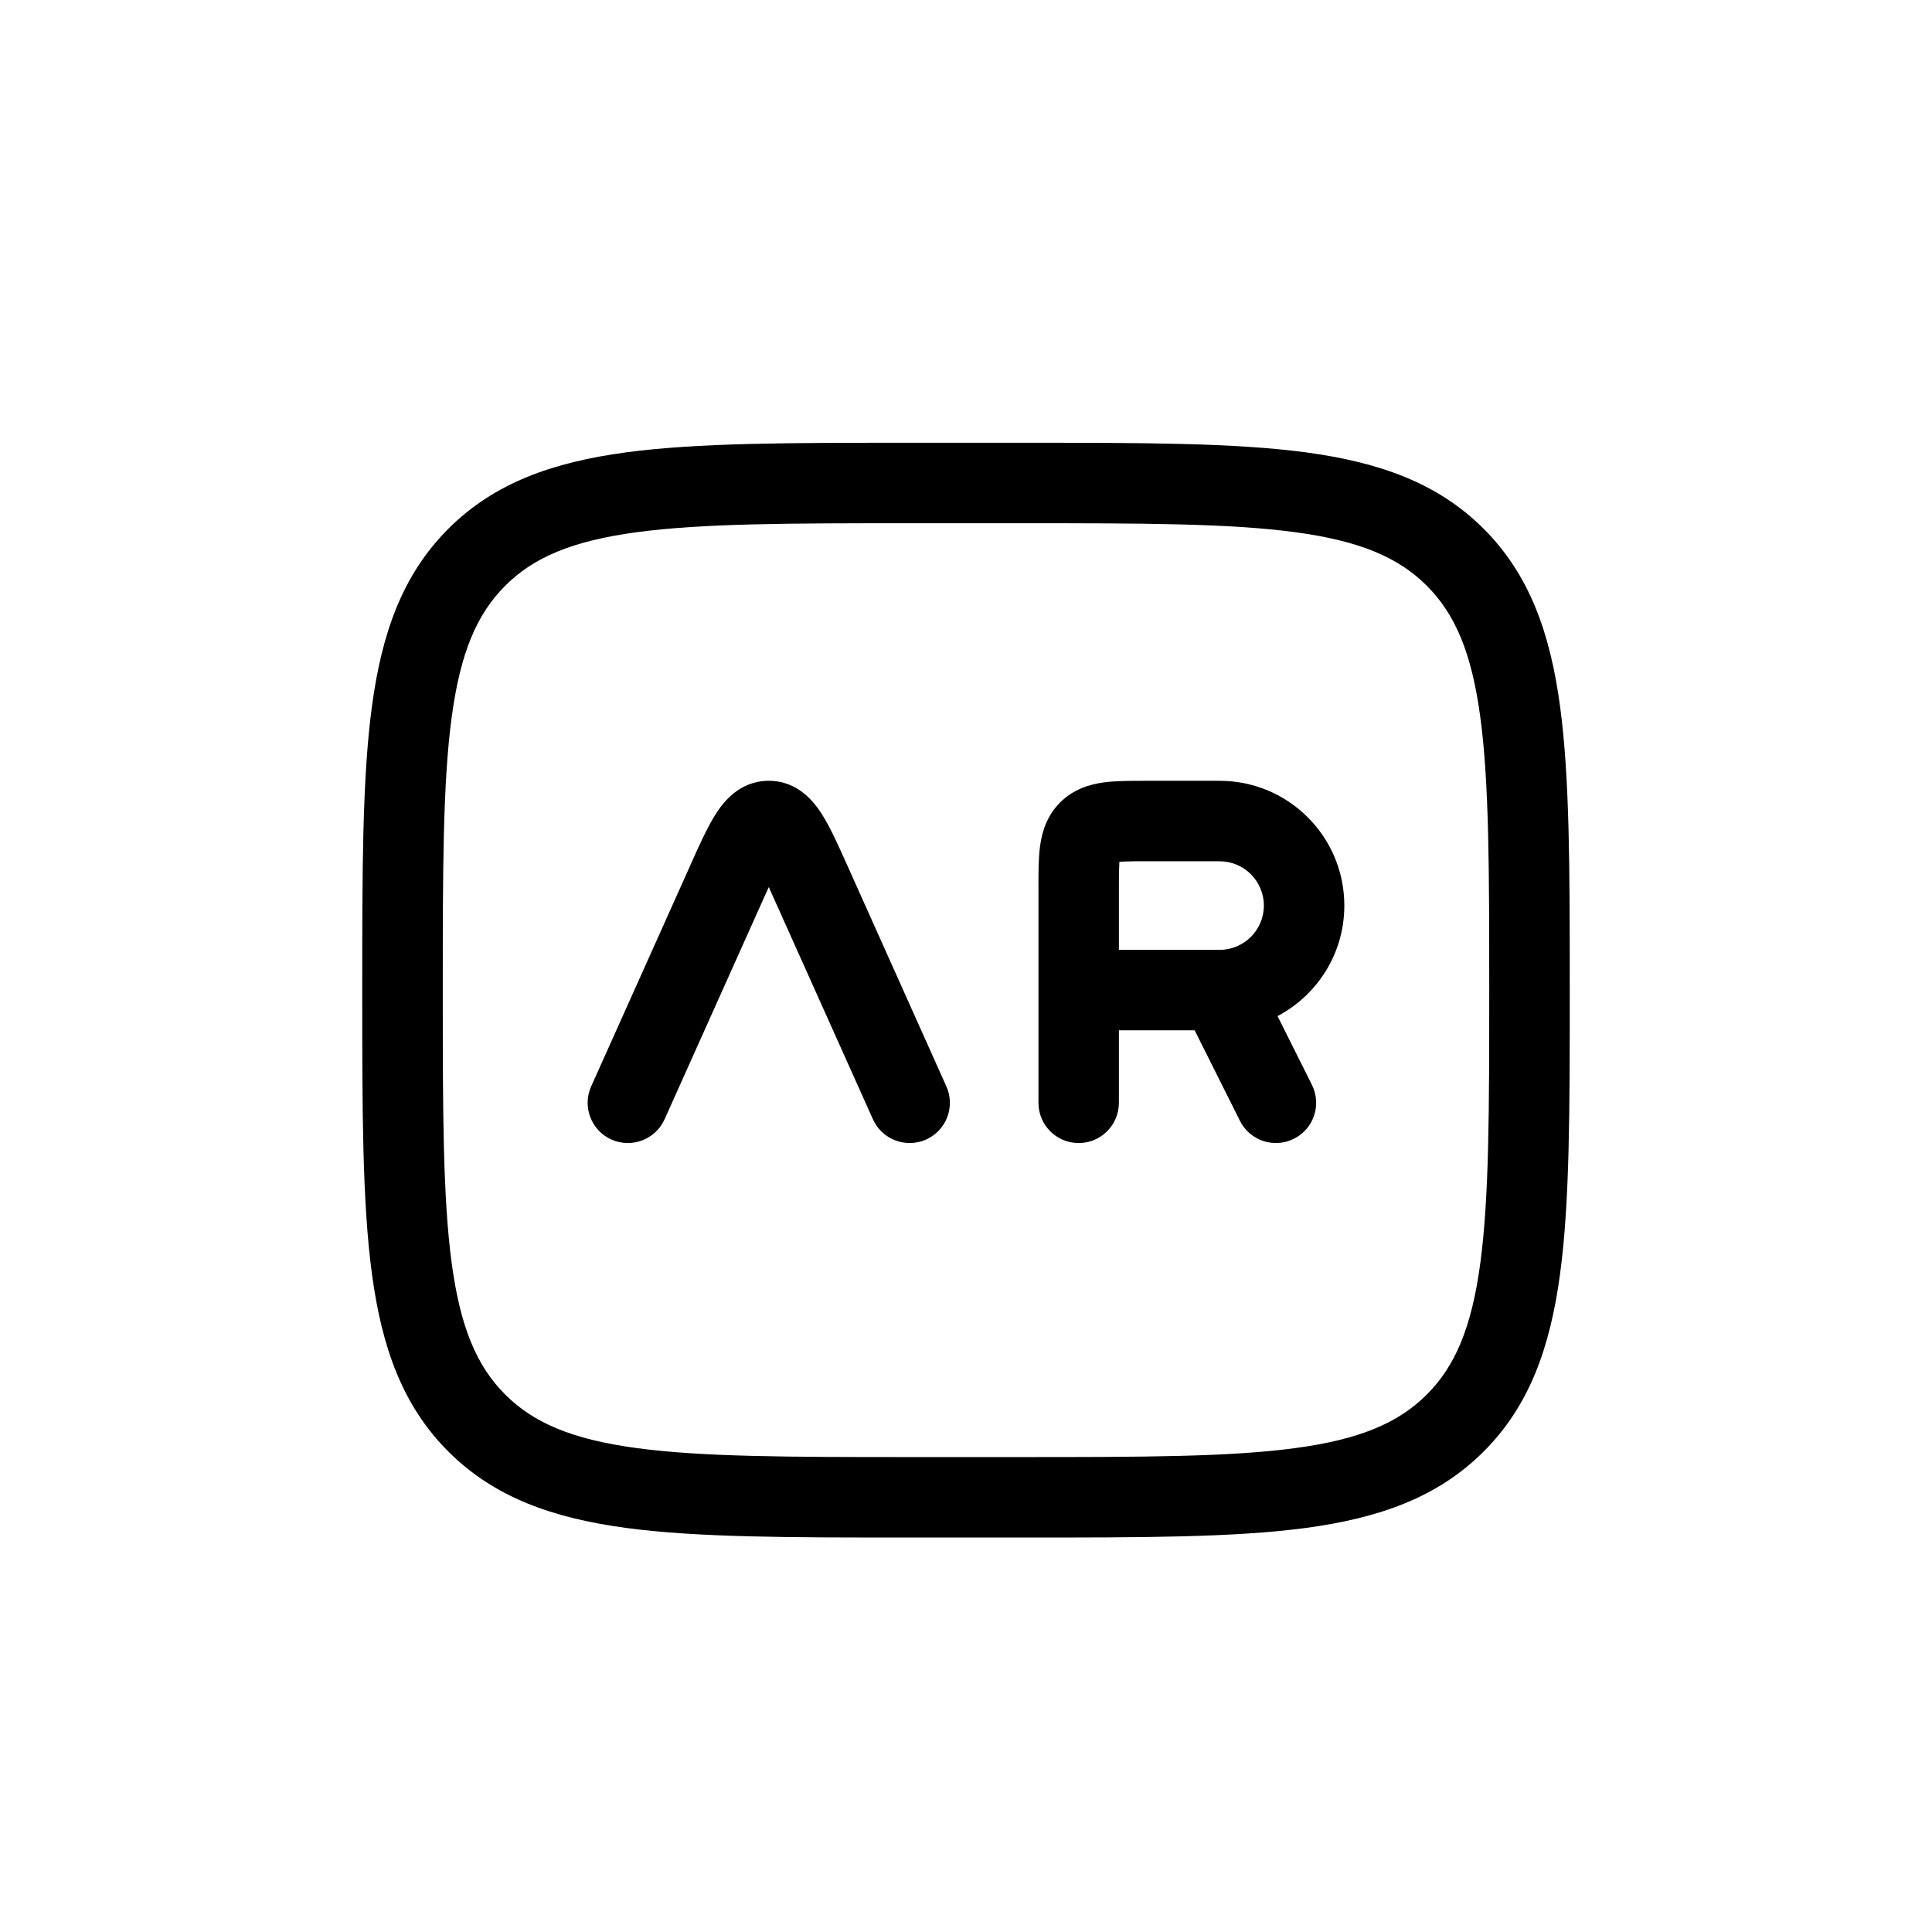 <svg width="28" height="28" viewBox="0 0 28 28" fill="none" xmlns="http://www.w3.org/2000/svg">
<path fill-rule="evenodd" clip-rule="evenodd" d="M13.139 6.417H14.861C16.556 6.417 17.887 6.417 18.927 6.556C19.992 6.7 20.838 6.999 21.503 7.664C22.167 8.329 22.467 9.174 22.61 10.24C22.75 11.279 22.75 12.611 22.75 14.306V14.394C22.75 16.089 22.75 17.421 22.61 18.46C22.467 19.526 22.167 20.372 21.503 21.036C20.838 21.701 19.992 22 18.927 22.144C17.887 22.283 16.556 22.283 14.861 22.283H13.139C11.444 22.283 10.113 22.283 9.073 22.144C8.008 22 7.162 21.701 6.497 21.036C5.833 20.372 5.533 19.526 5.39 18.46C5.25 17.421 5.25 16.089 5.25 14.395V14.306C5.25 12.611 5.25 11.279 5.39 10.24C5.533 9.174 5.833 8.329 6.497 7.664C7.162 6.999 8.008 6.7 9.073 6.556C10.113 6.417 11.444 6.417 13.139 6.417ZM9.229 7.713C8.293 7.839 7.734 8.077 7.322 8.489C6.91 8.901 6.672 9.459 6.546 10.395C6.418 11.348 6.417 12.601 6.417 14.35C6.417 16.099 6.418 17.352 6.546 18.305C6.672 19.241 6.91 19.799 7.322 20.211C7.734 20.623 8.293 20.861 9.229 20.987C10.181 21.115 11.434 21.117 13.183 21.117H14.817C16.566 21.117 17.819 21.115 18.771 20.987C19.707 20.861 20.266 20.623 20.678 20.211C21.09 19.799 21.328 19.241 21.454 18.305C21.582 17.352 21.583 16.099 21.583 14.35C21.583 12.601 21.582 11.348 21.454 10.395C21.328 9.459 21.09 8.901 20.678 8.489C20.266 8.077 19.707 7.839 18.771 7.713C17.819 7.585 16.566 7.583 14.817 7.583H13.183C11.434 7.583 10.181 7.585 9.229 7.713Z" fill="black"/>
<path fill-rule="evenodd" clip-rule="evenodd" d="M16.584 11.316C16.593 11.316 16.603 11.316 16.613 11.316H17.675C18.674 11.316 19.483 12.125 19.483 13.124C19.483 13.819 19.091 14.423 18.515 14.726L19.013 15.722C19.157 16.01 19.041 16.36 18.752 16.504C18.464 16.648 18.114 16.532 17.97 16.243L17.314 14.932H16.216V15.982C16.216 16.305 15.955 16.566 15.633 16.566C15.311 16.566 15.05 16.305 15.05 15.982V12.879C15.05 12.869 15.05 12.859 15.05 12.849C15.05 12.644 15.05 12.437 15.073 12.264C15.1 12.066 15.166 11.828 15.364 11.63C15.562 11.432 15.8 11.366 15.998 11.339C16.171 11.316 16.378 11.316 16.584 11.316ZM16.216 13.766H17.675C18.029 13.766 18.317 13.479 18.317 13.124C18.317 12.77 18.029 12.482 17.675 12.482H16.613C16.495 12.482 16.402 12.482 16.323 12.485C16.283 12.486 16.25 12.487 16.223 12.489C16.221 12.516 16.22 12.549 16.219 12.588C16.216 12.668 16.216 12.761 16.216 12.879V13.766ZM11.142 12.856C11.118 12.908 11.093 12.964 11.065 13.026L9.632 16.221C9.5 16.515 9.155 16.646 8.861 16.515C8.567 16.383 8.436 16.038 8.568 15.744L10.001 12.549C10.006 12.537 10.011 12.526 10.016 12.514C10.135 12.248 10.249 11.995 10.364 11.812C10.471 11.64 10.708 11.316 11.142 11.316C11.575 11.316 11.812 11.64 11.919 11.812C12.034 11.995 12.148 12.248 12.267 12.514C12.272 12.526 12.277 12.537 12.283 12.549L13.715 15.744C13.847 16.038 13.716 16.383 13.422 16.515C13.128 16.646 12.783 16.515 12.651 16.221L11.218 13.026C11.19 12.964 11.165 12.908 11.142 12.856Z" fill="black"/>
</svg>

